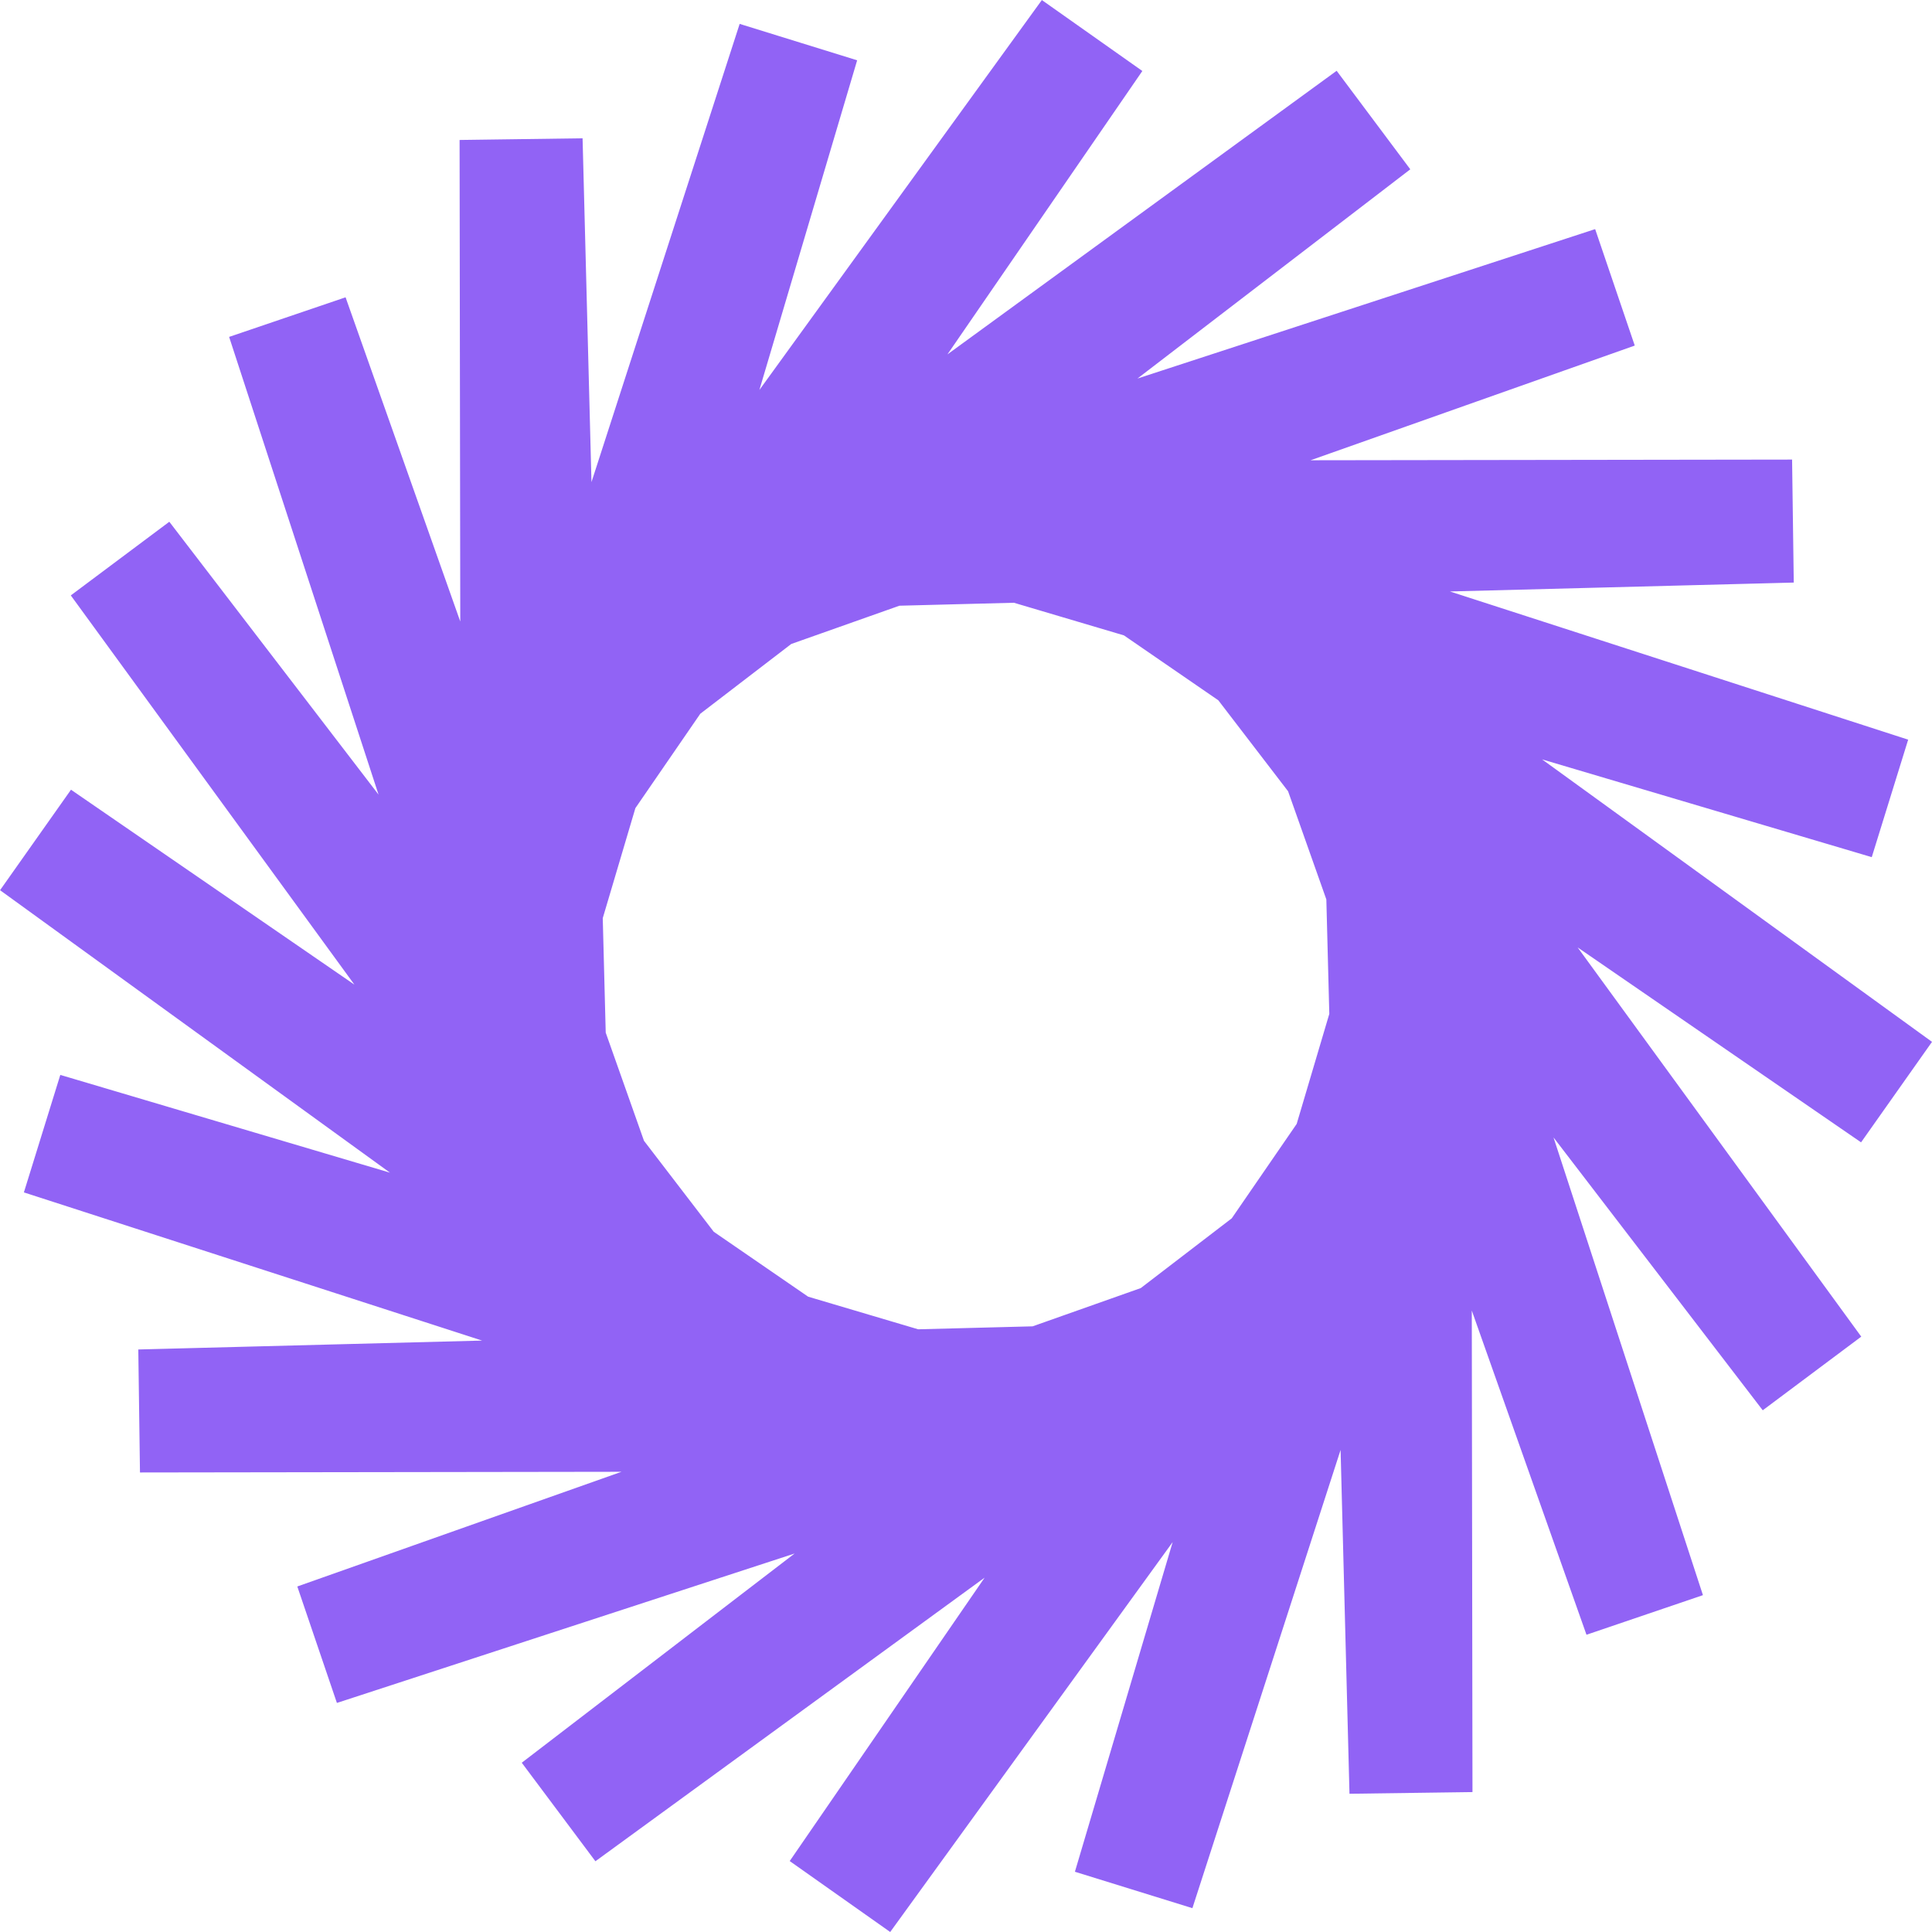 <?xml version="1.0" encoding="UTF-8" standalone="no"?>
<!-- Created with Inkscape (http://www.inkscape.org/) -->

<svg
   width="32.401mm"
   height="32.401mm"
   viewBox="0 0 32.401 32.401"
   version="1.1"
   id="svg1"
   xmlns="http://www.w3.org/2000/svg"
   xmlns:svg="http://www.w3.org/2000/svg">
  <defs
     id="defs1" />
  <g
     id="layer1"
     transform="translate(-29.78,-53.709)">
    <path
       style="fill:none;fill-opacity:0.141;stroke:#9163f5;stroke-width:2.063;stroke-dashoffset:171.736;stroke-opacity:1;paint-order:fill markers stroke"
       id="path1"
       d="m 61.464,67.095 -13.297,-4.3 13.409,9.222 -11.318,-8.199 9.903,12.915 -8.23,-11.295 5.428,15.343 -4.337,-13.285 0.421,16.269 -0.02,-13.975 -4.627,15.603 4.3,-13.297 -9.222,13.409 8.199,-11.318 -12.915,9.903 11.295,-8.23 -15.343,5.428 13.285,-4.337 -16.269,0.421 13.975,-0.02 -15.603,-4.627 13.297,4.3 -13.409,-9.222 11.318,8.199 -9.903,-12.915 8.23,11.295 -5.428,-15.343 4.337,13.285 -0.421,-16.269 0.02,13.975 4.627,-15.603 -4.3,13.297 9.222,-13.409 -8.199,11.318 12.915,-9.903 -11.295,8.23 15.343,-5.428 -13.285,4.337 16.269,-0.421 -13.975,0.02 z" />
  </g>
</svg>
